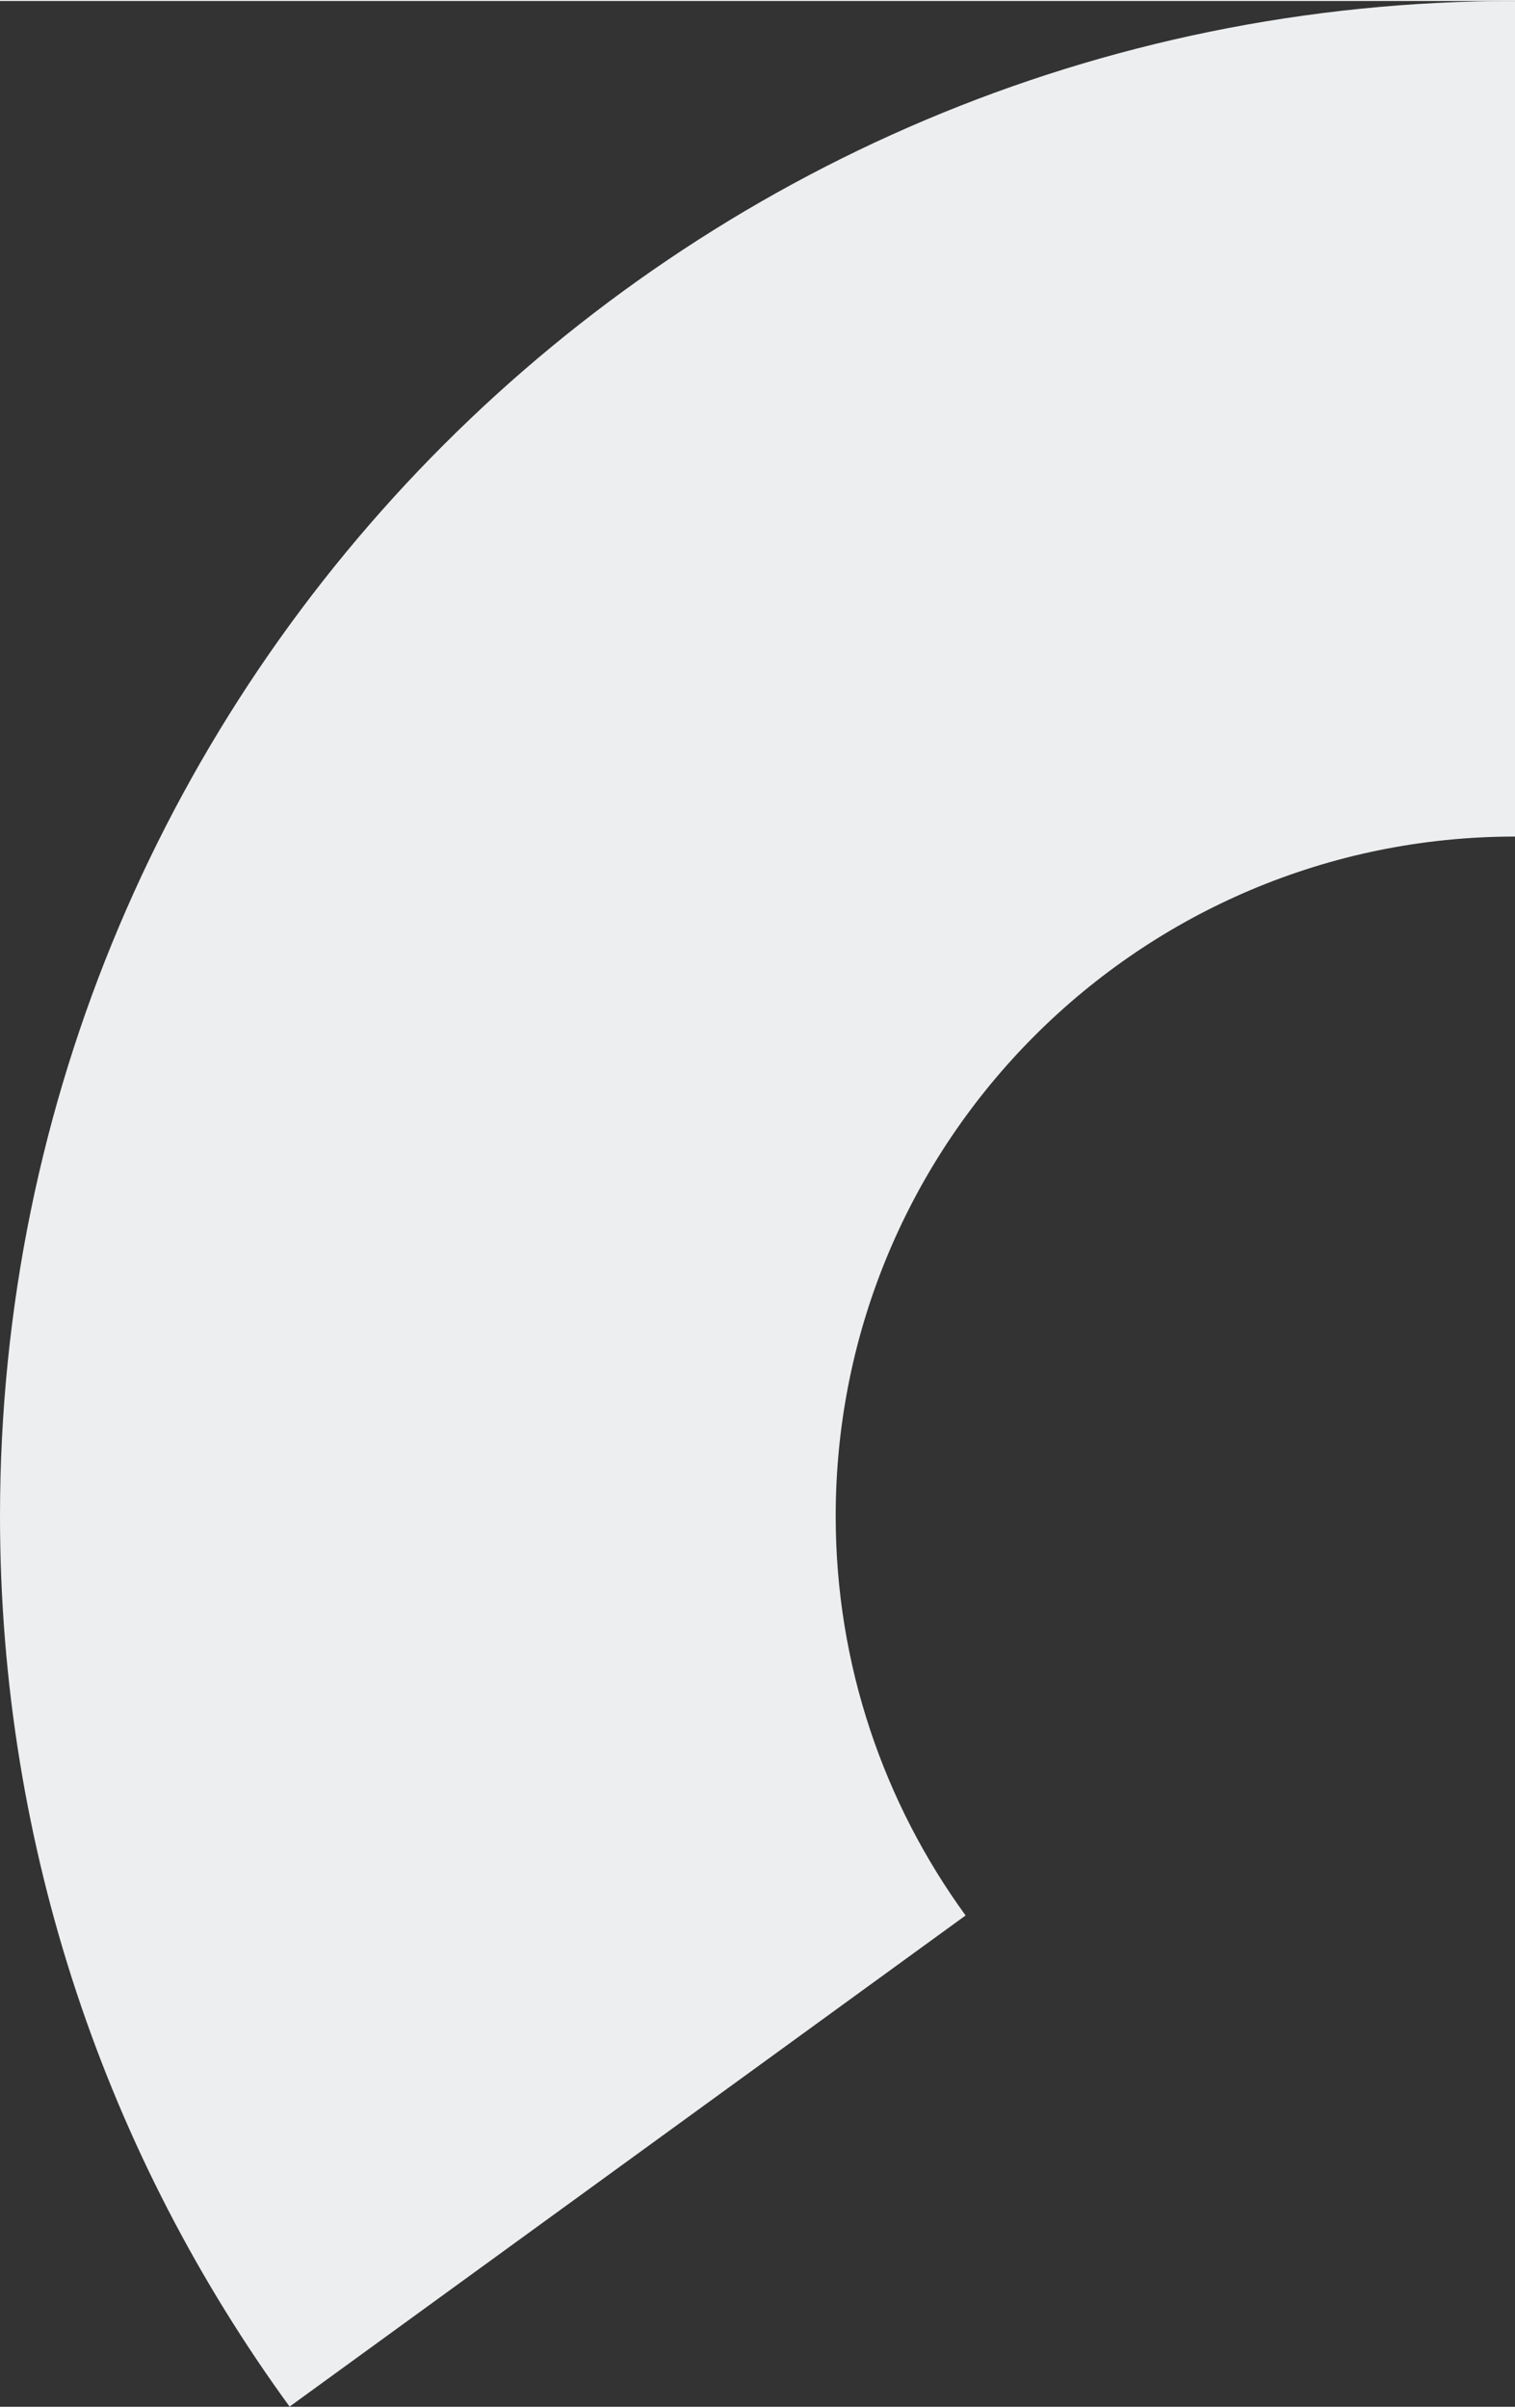 <?xml version="1.0" encoding="UTF-8"?><svg xmlns="http://www.w3.org/2000/svg" id="Layer_266fde37b3839a" data-name="Layer 2" viewBox="0 0 73.24 116.29" aria-hidden="true" width="73px" height="116px">
  <rect x="0" y="0" width="73.24" height="116.29" fill="#333333" stroke="none"/>
  <defs><linearGradient class="cerosgradient" data-cerosgradient="true" id="CerosGradient_id16a0d5e4e" gradientUnits="userSpaceOnUse" x1="50%" y1="100%" x2="50%" y2="0%"><stop offset="0%" stop-color="#d1d1d1"/><stop offset="100%" stop-color="#d1d1d1"/></linearGradient><linearGradient/>
    <style>
      .cls-1-66fde37b3839a{
        fill: #edeeef;
        stroke-width: 0px;
      }
    </style>
  </defs>
  <path class="cls-1-66fde37b3839a" d="M40.4,73.24c0-18.14,14.71-32.85,32.85-32.85V0C32.79,0,0,32.79,0,73.24c0,16.09,5.2,30.96,14,43.04l32.68-23.74c-3.94-5.42-6.28-12.09-6.28-19.3Z"/>
</svg>